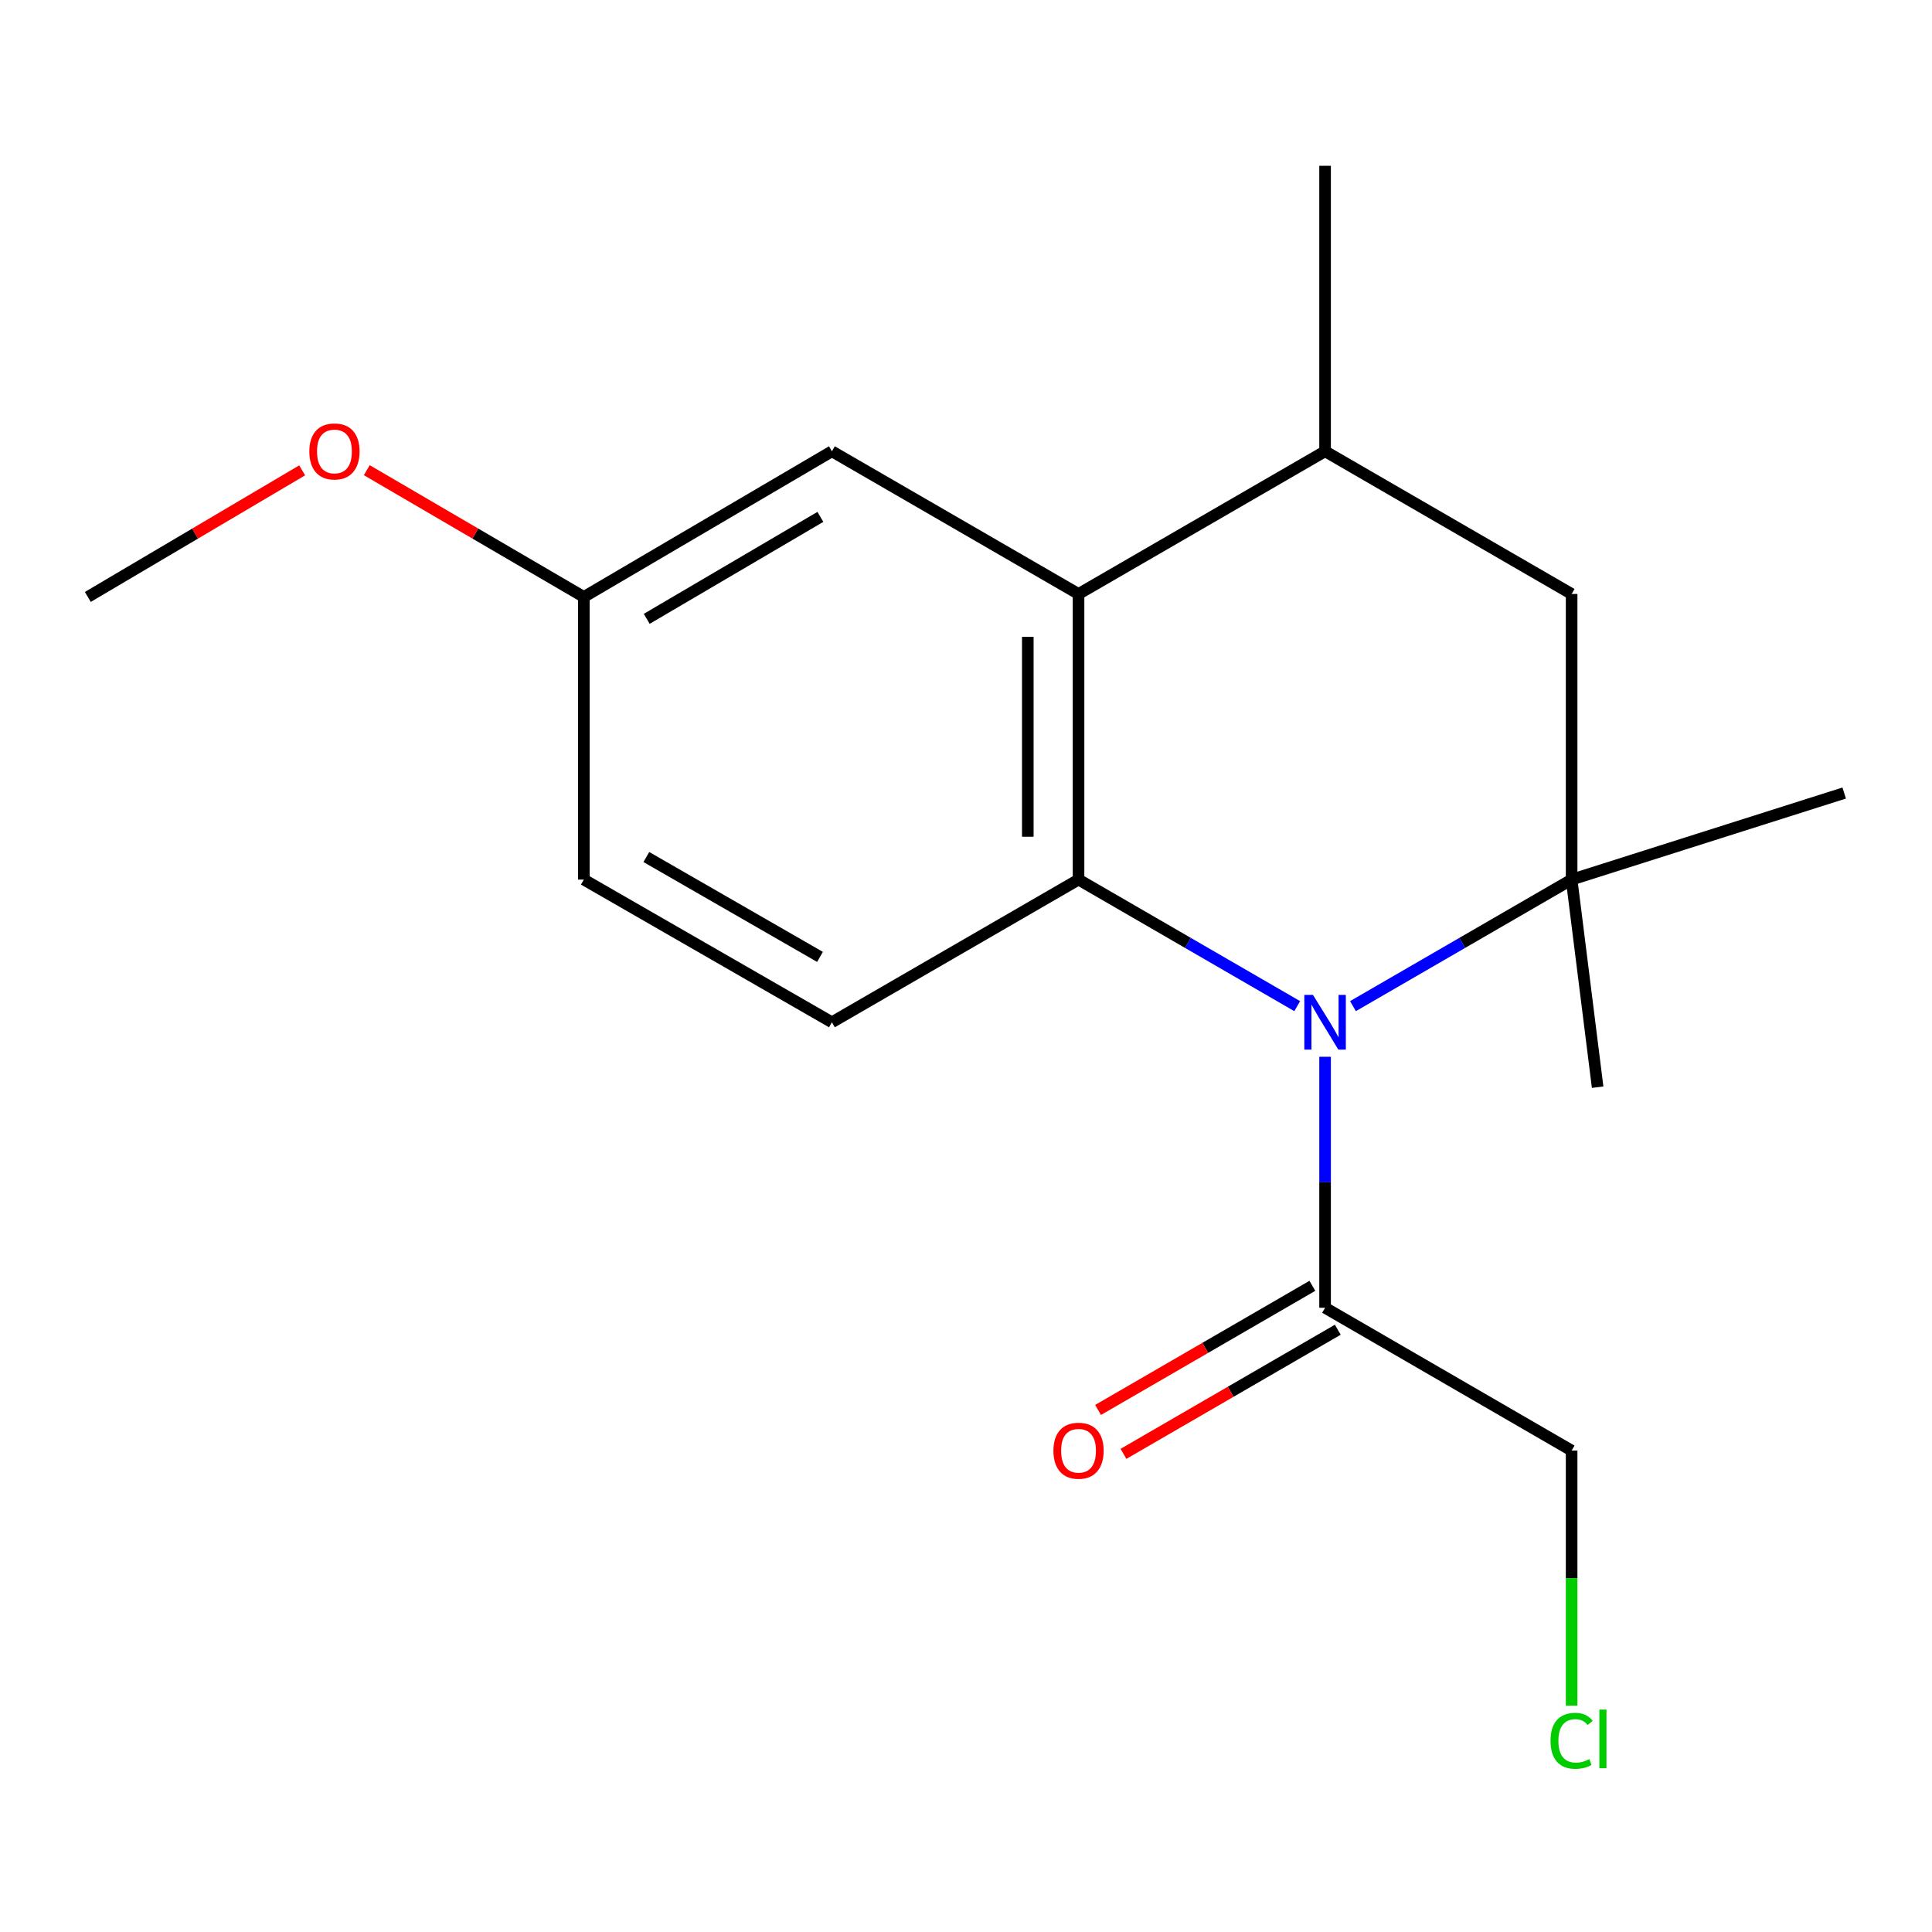 <?xml version='1.0' encoding='iso-8859-1'?>
<svg version='1.1' baseProfile='full'
              xmlns='http://www.w3.org/2000/svg'
                      xmlns:rdkit='http://www.rdkit.org/xml'
                      xmlns:xlink='http://www.w3.org/1999/xlink'
                  xml:space='preserve'
width='1000px' height='1000px' viewBox='0 0 1000 1000'>
<!-- END OF HEADER -->
<rect style='opacity:1.0;fill:#FFFFFF;stroke:none' width='1000' height='1000' x='0' y='0'> </rect>
<path class='bond-0' d='M 671.433,520.779 L 614.84,488.025' style='fill:none;fill-rule:evenodd;stroke:#0000FF;stroke-width:6px;stroke-linecap:butt;stroke-linejoin:miter;stroke-opacity:1' />
<path class='bond-0' d='M 614.84,488.025 L 558.248,455.272' style='fill:none;fill-rule:evenodd;stroke:#000000;stroke-width:6px;stroke-linecap:butt;stroke-linejoin:miter;stroke-opacity:1' />
<path class='bond-1' d='M 700.285,520.779 L 756.878,488.025' style='fill:none;fill-rule:evenodd;stroke:#0000FF;stroke-width:6px;stroke-linecap:butt;stroke-linejoin:miter;stroke-opacity:1' />
<path class='bond-1' d='M 756.878,488.025 L 813.47,455.272' style='fill:none;fill-rule:evenodd;stroke:#000000;stroke-width:6px;stroke-linecap:butt;stroke-linejoin:miter;stroke-opacity:1' />
<path class='bond-3' d='M 685.859,546.982 L 685.859,611.941' style='fill:none;fill-rule:evenodd;stroke:#0000FF;stroke-width:6px;stroke-linecap:butt;stroke-linejoin:miter;stroke-opacity:1' />
<path class='bond-3' d='M 685.859,611.941 L 685.859,676.899' style='fill:none;fill-rule:evenodd;stroke:#000000;stroke-width:6px;stroke-linecap:butt;stroke-linejoin:miter;stroke-opacity:1' />
<path class='bond-2' d='M 558.248,455.272 L 558.248,307.442' style='fill:none;fill-rule:evenodd;stroke:#000000;stroke-width:6px;stroke-linecap:butt;stroke-linejoin:miter;stroke-opacity:1' />
<path class='bond-2' d='M 531.99,433.097 L 531.99,329.617' style='fill:none;fill-rule:evenodd;stroke:#000000;stroke-width:6px;stroke-linecap:butt;stroke-linejoin:miter;stroke-opacity:1' />
<path class='bond-6' d='M 558.248,455.272 L 430.593,529.128' style='fill:none;fill-rule:evenodd;stroke:#000000;stroke-width:6px;stroke-linecap:butt;stroke-linejoin:miter;stroke-opacity:1' />
<path class='bond-5' d='M 813.47,455.272 L 813.47,307.442' style='fill:none;fill-rule:evenodd;stroke:#000000;stroke-width:6px;stroke-linecap:butt;stroke-linejoin:miter;stroke-opacity:1' />
<path class='bond-11' d='M 813.47,455.272 L 826.934,562.723' style='fill:none;fill-rule:evenodd;stroke:#000000;stroke-width:6px;stroke-linecap:butt;stroke-linejoin:miter;stroke-opacity:1' />
<path class='bond-12' d='M 813.47,455.272 L 954.545,410.473' style='fill:none;fill-rule:evenodd;stroke:#000000;stroke-width:6px;stroke-linecap:butt;stroke-linejoin:miter;stroke-opacity:1' />
<path class='bond-7' d='M 558.248,307.442 L 430.593,233.586' style='fill:none;fill-rule:evenodd;stroke:#000000;stroke-width:6px;stroke-linecap:butt;stroke-linejoin:miter;stroke-opacity:1' />
<path class='bond-18' d='M 558.248,307.442 L 685.859,233.586' style='fill:none;fill-rule:evenodd;stroke:#000000;stroke-width:6px;stroke-linecap:butt;stroke-linejoin:miter;stroke-opacity:1' />
<path class='bond-8' d='M 679.279,665.538 L 623.816,697.663' style='fill:none;fill-rule:evenodd;stroke:#000000;stroke-width:6px;stroke-linecap:butt;stroke-linejoin:miter;stroke-opacity:1' />
<path class='bond-8' d='M 623.816,697.663 L 568.354,729.788' style='fill:none;fill-rule:evenodd;stroke:#FF0000;stroke-width:6px;stroke-linecap:butt;stroke-linejoin:miter;stroke-opacity:1' />
<path class='bond-8' d='M 692.439,688.26 L 636.977,720.384' style='fill:none;fill-rule:evenodd;stroke:#000000;stroke-width:6px;stroke-linecap:butt;stroke-linejoin:miter;stroke-opacity:1' />
<path class='bond-8' d='M 636.977,720.384 L 581.515,752.509' style='fill:none;fill-rule:evenodd;stroke:#FF0000;stroke-width:6px;stroke-linecap:butt;stroke-linejoin:miter;stroke-opacity:1' />
<path class='bond-13' d='M 685.859,676.899 L 813.47,750.814' style='fill:none;fill-rule:evenodd;stroke:#000000;stroke-width:6px;stroke-linecap:butt;stroke-linejoin:miter;stroke-opacity:1' />
<path class='bond-4' d='M 685.859,233.586 L 813.47,307.442' style='fill:none;fill-rule:evenodd;stroke:#000000;stroke-width:6px;stroke-linecap:butt;stroke-linejoin:miter;stroke-opacity:1' />
<path class='bond-16' d='M 685.859,233.586 L 685.859,85.815' style='fill:none;fill-rule:evenodd;stroke:#000000;stroke-width:6px;stroke-linecap:butt;stroke-linejoin:miter;stroke-opacity:1' />
<path class='bond-10' d='M 430.593,529.128 L 302.194,455.272' style='fill:none;fill-rule:evenodd;stroke:#000000;stroke-width:6px;stroke-linecap:butt;stroke-linejoin:miter;stroke-opacity:1' />
<path class='bond-10' d='M 424.425,495.289 L 334.546,443.589' style='fill:none;fill-rule:evenodd;stroke:#000000;stroke-width:6px;stroke-linecap:butt;stroke-linejoin:miter;stroke-opacity:1' />
<path class='bond-19' d='M 430.593,233.586 L 302.194,308.974' style='fill:none;fill-rule:evenodd;stroke:#000000;stroke-width:6px;stroke-linecap:butt;stroke-linejoin:miter;stroke-opacity:1' />
<path class='bond-19' d='M 424.628,267.537 L 334.748,320.309' style='fill:none;fill-rule:evenodd;stroke:#000000;stroke-width:6px;stroke-linecap:butt;stroke-linejoin:miter;stroke-opacity:1' />
<path class='bond-9' d='M 302.194,308.974 L 302.194,455.272' style='fill:none;fill-rule:evenodd;stroke:#000000;stroke-width:6px;stroke-linecap:butt;stroke-linejoin:miter;stroke-opacity:1' />
<path class='bond-15' d='M 302.194,308.974 L 246.02,276.167' style='fill:none;fill-rule:evenodd;stroke:#000000;stroke-width:6px;stroke-linecap:butt;stroke-linejoin:miter;stroke-opacity:1' />
<path class='bond-15' d='M 246.02,276.167 L 189.847,243.361' style='fill:none;fill-rule:evenodd;stroke:#FF0000;stroke-width:6px;stroke-linecap:butt;stroke-linejoin:miter;stroke-opacity:1' />
<path class='bond-14' d='M 813.47,750.814 L 813.47,816.84' style='fill:none;fill-rule:evenodd;stroke:#000000;stroke-width:6px;stroke-linecap:butt;stroke-linejoin:miter;stroke-opacity:1' />
<path class='bond-14' d='M 813.47,816.84 L 813.47,882.867' style='fill:none;fill-rule:evenodd;stroke:#00CC00;stroke-width:6px;stroke-linecap:butt;stroke-linejoin:miter;stroke-opacity:1' />
<path class='bond-17' d='M 156.403,243.452 L 100.929,276.213' style='fill:none;fill-rule:evenodd;stroke:#FF0000;stroke-width:6px;stroke-linecap:butt;stroke-linejoin:miter;stroke-opacity:1' />
<path class='bond-17' d='M 100.929,276.213 L 45.455,308.974' style='fill:none;fill-rule:evenodd;stroke:#000000;stroke-width:6px;stroke-linecap:butt;stroke-linejoin:miter;stroke-opacity:1' />
<path  class='atom-0' d='M 679.599 514.968
L 688.879 529.968
Q 689.799 531.448, 691.279 534.128
Q 692.759 536.808, 692.839 536.968
L 692.839 514.968
L 696.599 514.968
L 696.599 543.288
L 692.719 543.288
L 682.759 526.888
Q 681.599 524.968, 680.359 522.768
Q 679.159 520.568, 678.799 519.888
L 678.799 543.288
L 675.119 543.288
L 675.119 514.968
L 679.599 514.968
' fill='#0000FF'/>
<path  class='atom-9' d='M 545.248 750.894
Q 545.248 744.094, 548.608 740.294
Q 551.968 736.494, 558.248 736.494
Q 564.528 736.494, 567.888 740.294
Q 571.248 744.094, 571.248 750.894
Q 571.248 757.774, 567.848 761.694
Q 564.448 765.574, 558.248 765.574
Q 552.008 765.574, 548.608 761.694
Q 545.248 757.814, 545.248 750.894
M 558.248 762.374
Q 562.568 762.374, 564.888 759.494
Q 567.248 756.574, 567.248 750.894
Q 567.248 745.334, 564.888 742.534
Q 562.568 739.694, 558.248 739.694
Q 553.928 739.694, 551.568 742.494
Q 549.248 745.294, 549.248 750.894
Q 549.248 756.614, 551.568 759.494
Q 553.928 762.374, 558.248 762.374
' fill='#FF0000'/>
<path  class='atom-15' d='M 802.55 901.038
Q 802.55 893.998, 805.83 890.318
Q 809.15 886.598, 815.43 886.598
Q 821.27 886.598, 824.39 890.718
L 821.75 892.878
Q 819.47 889.878, 815.43 889.878
Q 811.15 889.878, 808.87 892.758
Q 806.63 895.598, 806.63 901.038
Q 806.63 906.638, 808.95 909.518
Q 811.31 912.398, 815.87 912.398
Q 818.99 912.398, 822.63 910.518
L 823.75 913.518
Q 822.27 914.478, 820.03 915.038
Q 817.79 915.598, 815.31 915.598
Q 809.15 915.598, 805.83 911.838
Q 802.55 908.078, 802.55 901.038
' fill='#00CC00'/>
<path  class='atom-15' d='M 827.83 884.878
L 831.51 884.878
L 831.51 915.238
L 827.83 915.238
L 827.83 884.878
' fill='#00CC00'/>
<path  class='atom-16' d='M 160.109 233.666
Q 160.109 226.866, 163.469 223.066
Q 166.829 219.266, 173.109 219.266
Q 179.389 219.266, 182.749 223.066
Q 186.109 226.866, 186.109 233.666
Q 186.109 240.546, 182.709 244.466
Q 179.309 248.346, 173.109 248.346
Q 166.869 248.346, 163.469 244.466
Q 160.109 240.586, 160.109 233.666
M 173.109 245.146
Q 177.429 245.146, 179.749 242.266
Q 182.109 239.346, 182.109 233.666
Q 182.109 228.106, 179.749 225.306
Q 177.429 222.466, 173.109 222.466
Q 168.789 222.466, 166.429 225.266
Q 164.109 228.066, 164.109 233.666
Q 164.109 239.386, 166.429 242.266
Q 168.789 245.146, 173.109 245.146
' fill='#FF0000'/>
</svg>
